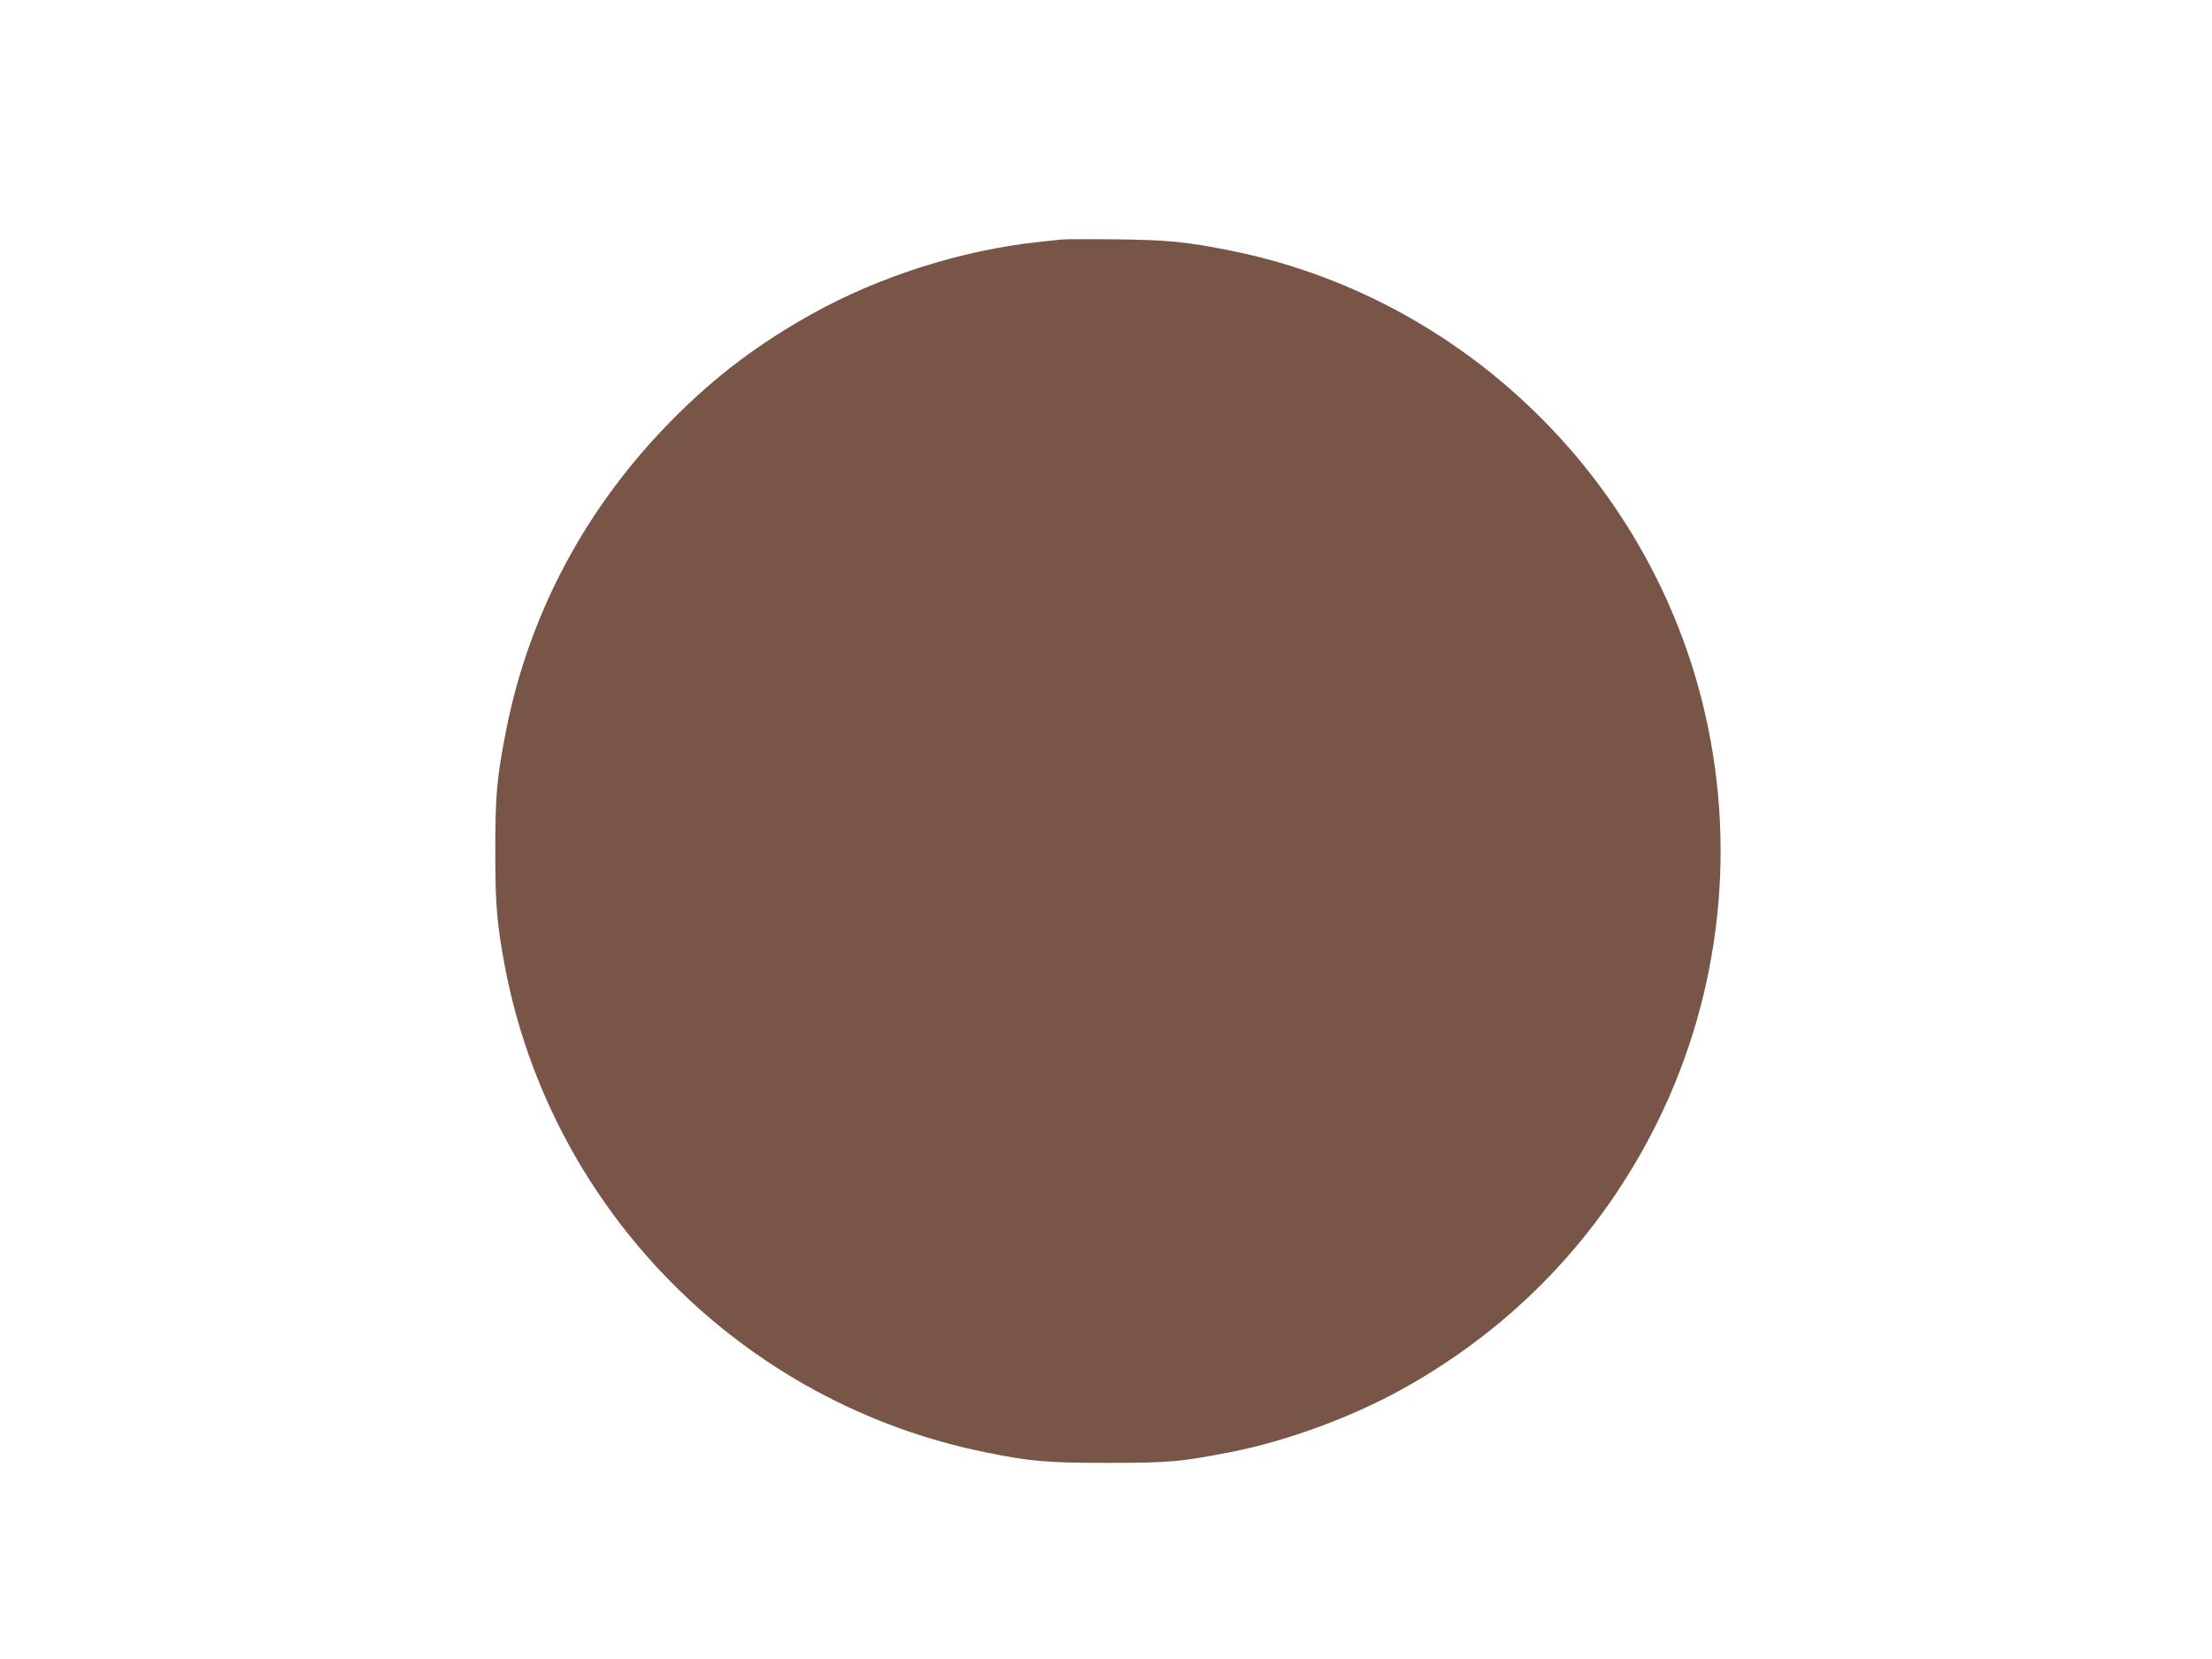 <?xml version="1.0" standalone="no"?>
<!DOCTYPE svg PUBLIC "-//W3C//DTD SVG 20010904//EN"
 "http://www.w3.org/TR/2001/REC-SVG-20010904/DTD/svg10.dtd">
<svg version="1.0" xmlns="http://www.w3.org/2000/svg"
 width="1280pt" height="960pt" viewBox="0 0 1280 960"
 preserveAspectRatio="xMidYMid meet">
<g transform="translate(0,960) scale(0.1,-0.1)"
fill="#795548" stroke="none">
<path d="M6140 8214 c-19 -2 -80 -9 -135 -15 -440 -47 -916 -198 -1305 -415
-306 -170 -555 -357 -800 -603 -501 -502 -835 -1121 -970 -1801 -55 -276 -64
-379 -64 -705 0 -312 9 -417 55 -665 267 -1411 1372 -2529 2782 -2814 263 -53
349 -61 707 -61 357 0 418 6 705 61 330 64 710 204 1007 370 642 358 1143 884
1468 1539 373 755 465 1620 259 2439 -332 1316 -1405 2341 -2729 2606 -255 51
-364 62 -665 65 -154 2 -296 1 -315 -1z"/>
</g>
</svg>
